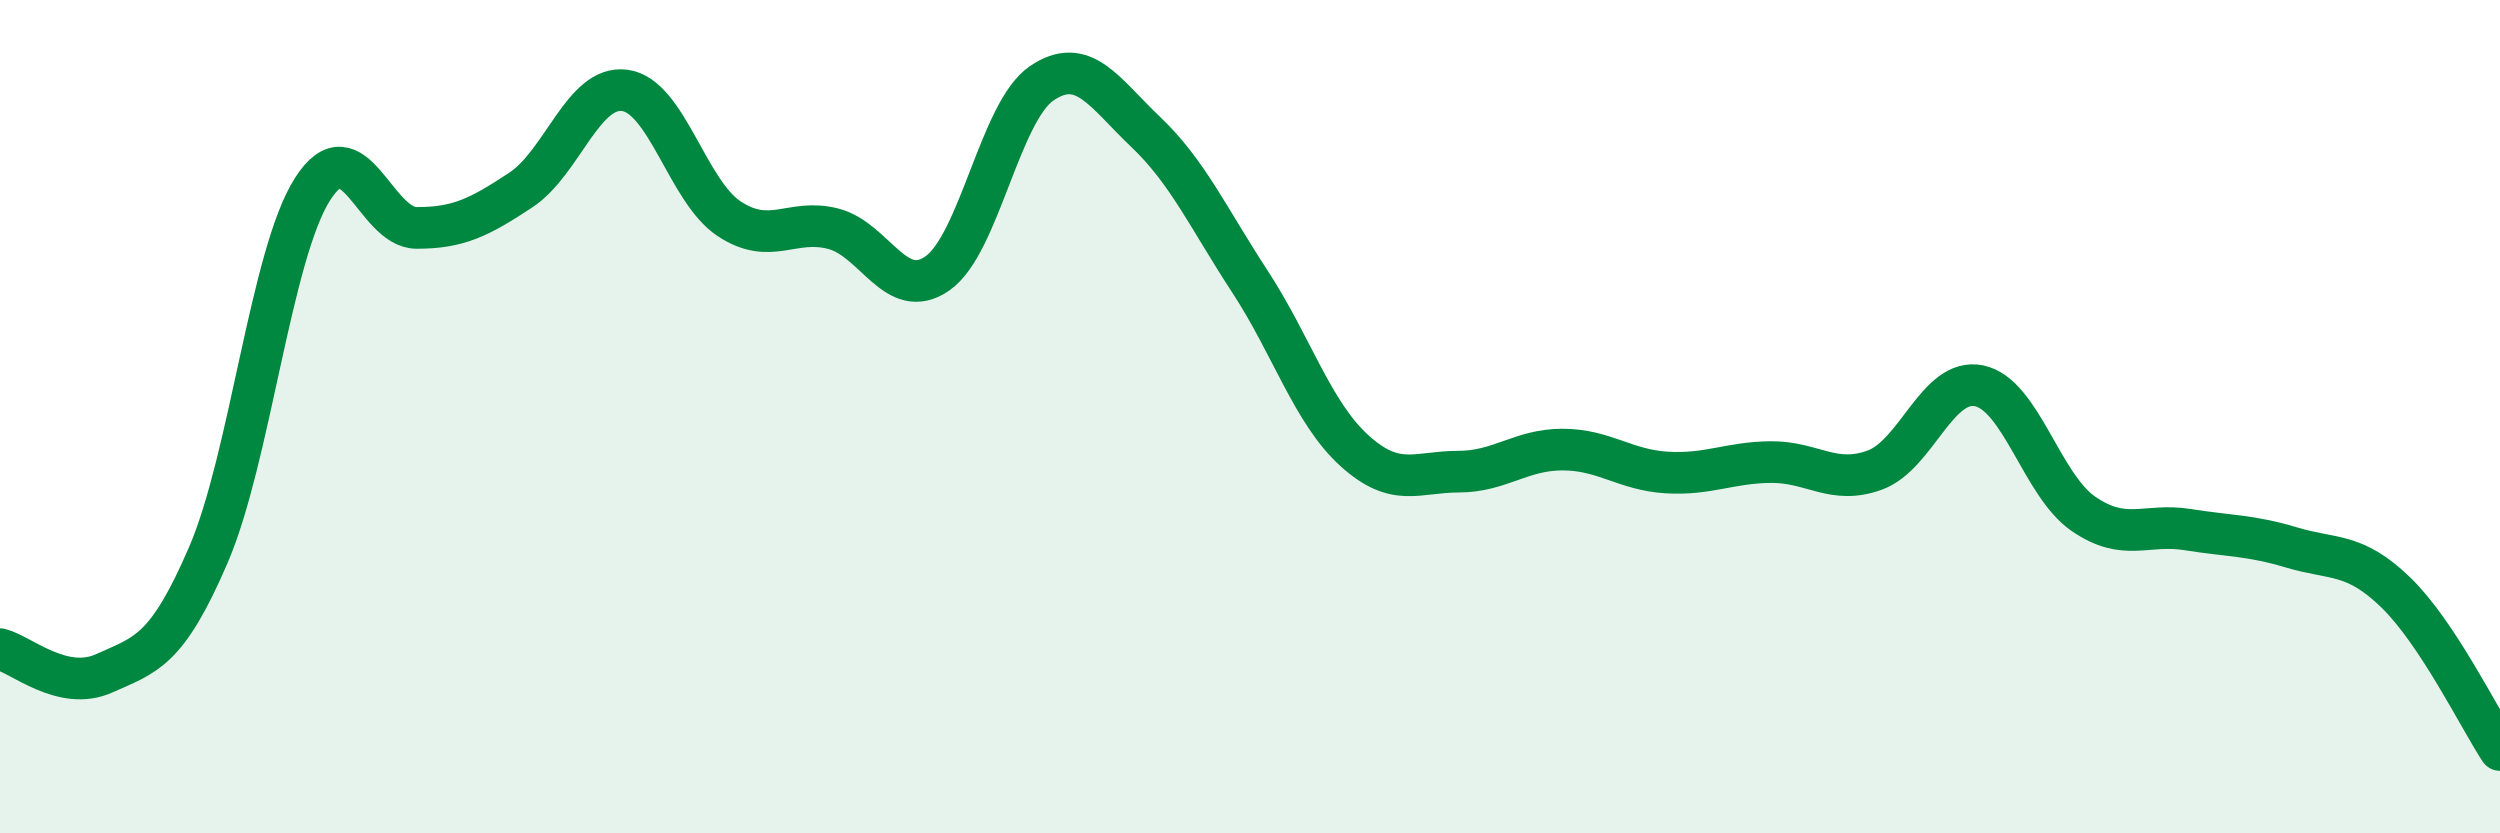 
    <svg width="60" height="20" viewBox="0 0 60 20" xmlns="http://www.w3.org/2000/svg">
      <path
        d="M 0,15.58 C 0.5,15.7 1.5,16.61 2.5,16.16 C 3.5,15.71 4,15.64 5,13.32 C 6,11 6.5,6.11 7.5,4.54 C 8.5,2.97 9,5.47 10,5.47 C 11,5.47 11.5,5.22 12.5,4.56 C 13.5,3.9 14,2.03 15,2.17 C 16,2.31 16.5,4.59 17.5,5.25 C 18.5,5.91 19,5.23 20,5.49 C 21,5.75 21.5,7.26 22.5,6.56 C 23.5,5.86 24,2.68 25,2 C 26,1.32 26.5,2.22 27.5,3.17 C 28.5,4.12 29,5.23 30,6.76 C 31,8.29 31.5,9.9 32.5,10.81 C 33.5,11.72 34,11.32 35,11.32 C 36,11.32 36.5,10.79 37.5,10.79 C 38.5,10.79 39,11.28 40,11.34 C 41,11.4 41.5,11.1 42.5,11.09 C 43.5,11.08 44,11.65 45,11.28 C 46,10.91 46.5,9.05 47.5,9.26 C 48.5,9.47 49,11.64 50,12.33 C 51,13.02 51.5,12.55 52.5,12.71 C 53.5,12.87 54,12.84 55,13.14 C 56,13.44 56.5,13.25 57.5,14.22 C 58.5,15.19 59.5,17.24 60,18L60 20L0 20Z"
        fill="#008740"
        opacity="0.1"
        stroke-linecap="round"
        stroke-linejoin="round"
      />
      <path
        d="M 0,15.58 C 0.5,15.7 1.5,16.61 2.5,16.16 C 3.5,15.71 4,15.64 5,13.32 C 6,11 6.5,6.11 7.5,4.54 C 8.5,2.97 9,5.47 10,5.47 C 11,5.47 11.5,5.22 12.5,4.56 C 13.5,3.9 14,2.03 15,2.17 C 16,2.31 16.5,4.59 17.5,5.25 C 18.5,5.91 19,5.23 20,5.49 C 21,5.75 21.5,7.26 22.5,6.56 C 23.5,5.86 24,2.68 25,2 C 26,1.32 26.5,2.22 27.5,3.17 C 28.5,4.12 29,5.23 30,6.76 C 31,8.29 31.5,9.9 32.5,10.81 C 33.5,11.72 34,11.32 35,11.32 C 36,11.32 36.5,10.79 37.5,10.79 C 38.5,10.79 39,11.28 40,11.34 C 41,11.4 41.5,11.1 42.5,11.09 C 43.5,11.08 44,11.65 45,11.28 C 46,10.91 46.5,9.05 47.5,9.26 C 48.5,9.47 49,11.64 50,12.33 C 51,13.02 51.5,12.55 52.5,12.71 C 53.5,12.87 54,12.84 55,13.14 C 56,13.44 56.5,13.25 57.5,14.22 C 58.5,15.19 59.5,17.24 60,18"
        stroke="#008740"
        stroke-width="1"
        fill="none"
        stroke-linecap="round"
        stroke-linejoin="round"
      />
    </svg>
  